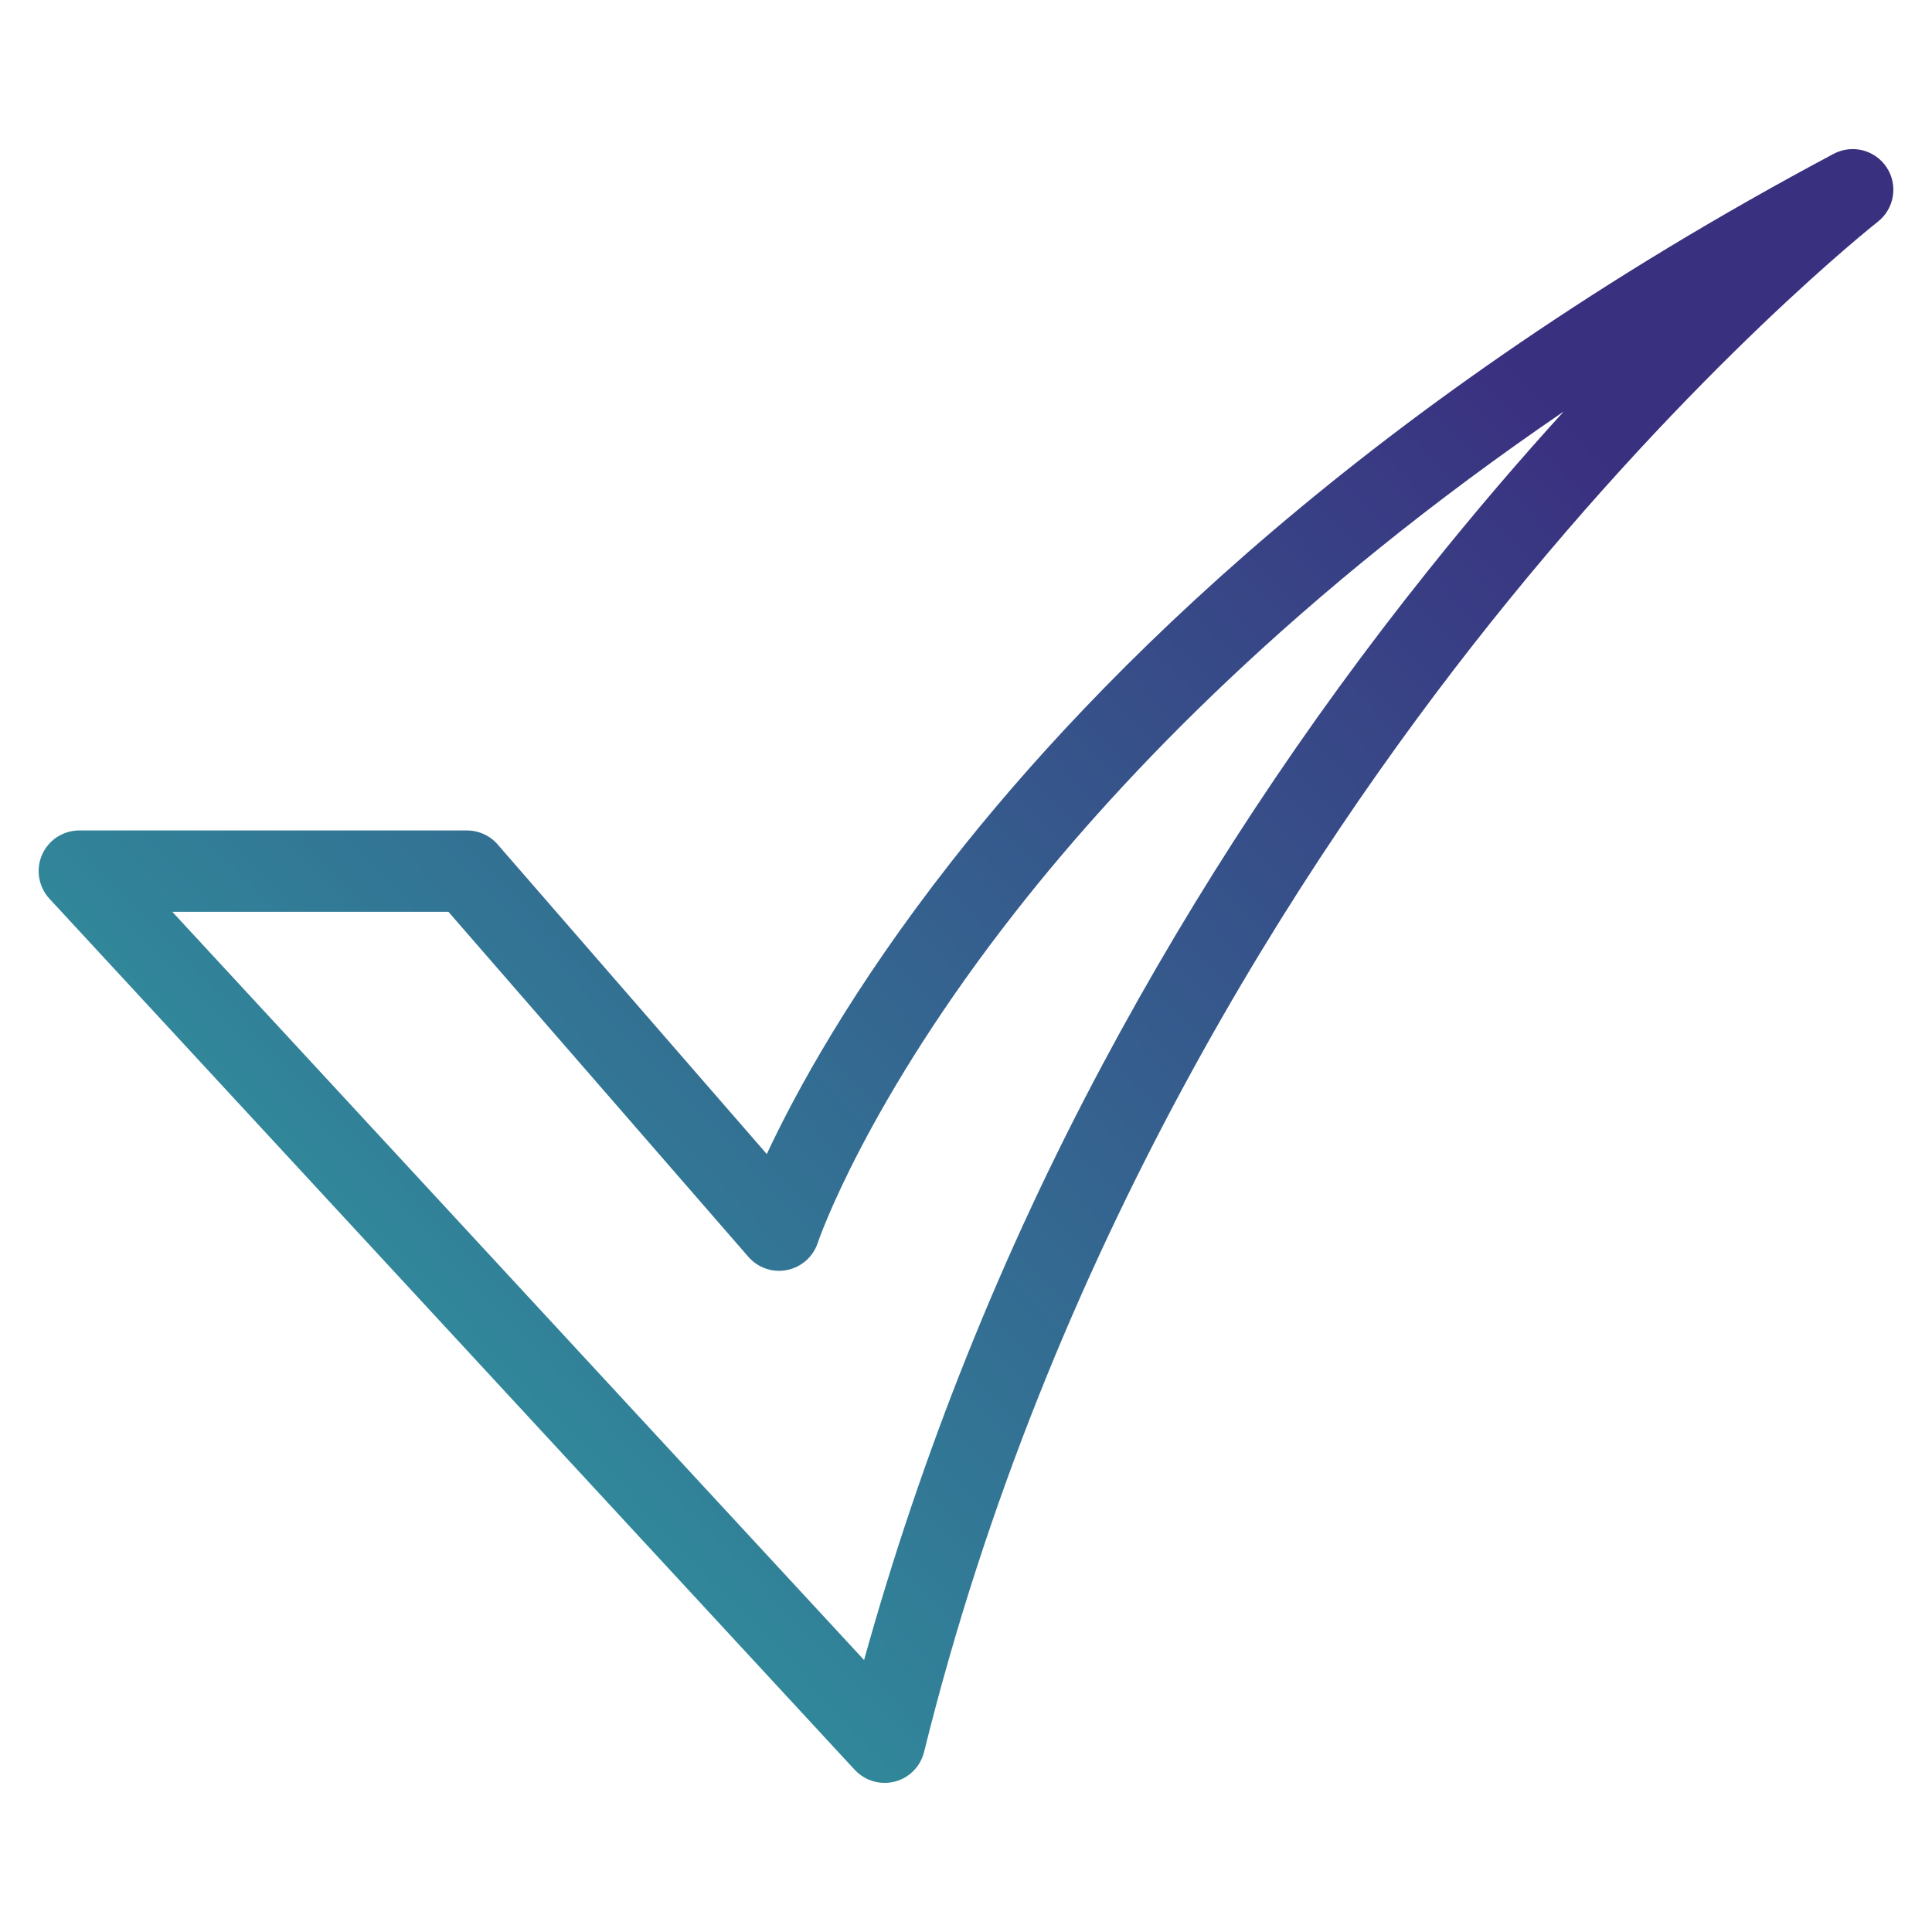 <svg width="50" height="50" viewBox="0 0 50 50" fill="none" xmlns="http://www.w3.org/2000/svg">
<path d="M22.893 46.141C22.748 46.141 22.605 46.111 22.472 46.053C22.339 45.995 22.219 45.909 22.12 45.803L1.28 23.259C1.141 23.109 1.049 22.921 1.015 22.719C0.981 22.517 1.006 22.31 1.088 22.122C1.17 21.935 1.305 21.776 1.476 21.663C1.648 21.551 1.848 21.492 2.053 21.492H12.084C12.235 21.492 12.384 21.524 12.521 21.587C12.658 21.649 12.78 21.74 12.879 21.854L19.844 29.867C20.597 28.258 22.054 25.579 24.611 22.314C28.391 17.488 35.422 10.389 47.453 3.982C47.685 3.858 47.956 3.826 48.211 3.892C48.466 3.958 48.687 4.117 48.83 4.338C48.974 4.559 49.029 4.825 48.985 5.085C48.942 5.345 48.802 5.579 48.595 5.741C48.549 5.777 43.91 9.43 38.572 16.12C33.659 22.277 27.129 32.344 23.915 45.341C23.858 45.57 23.727 45.773 23.542 45.918C23.357 46.063 23.128 46.141 22.893 46.141L22.893 46.141ZM4.459 23.597L22.362 42.962C23.851 37.606 25.925 32.431 28.546 27.528C30.955 23.02 33.775 18.744 36.969 14.754C38.191 13.225 39.371 11.855 40.47 10.649C33.545 15.374 29.072 20.052 26.349 23.51C22.396 28.529 21.174 32.131 21.162 32.167C21.104 32.343 21 32.501 20.86 32.624C20.721 32.747 20.552 32.831 20.37 32.868C20.188 32.905 20 32.893 19.824 32.833C19.648 32.773 19.491 32.668 19.369 32.528L11.605 23.597H4.459Z" fill="url(#paint0_linear_901_13041)"/>
<defs>
<linearGradient id="paint0_linear_901_13041" x1="-73.8" y1="-22.921" x2="-30.742" y2="-63.971" gradientUnits="userSpaceOnUse">
<stop stop-color="#2BBAA9"/>
<stop offset="1" stop-color="#3A3080"/>
</linearGradient>
</defs>
</svg>
